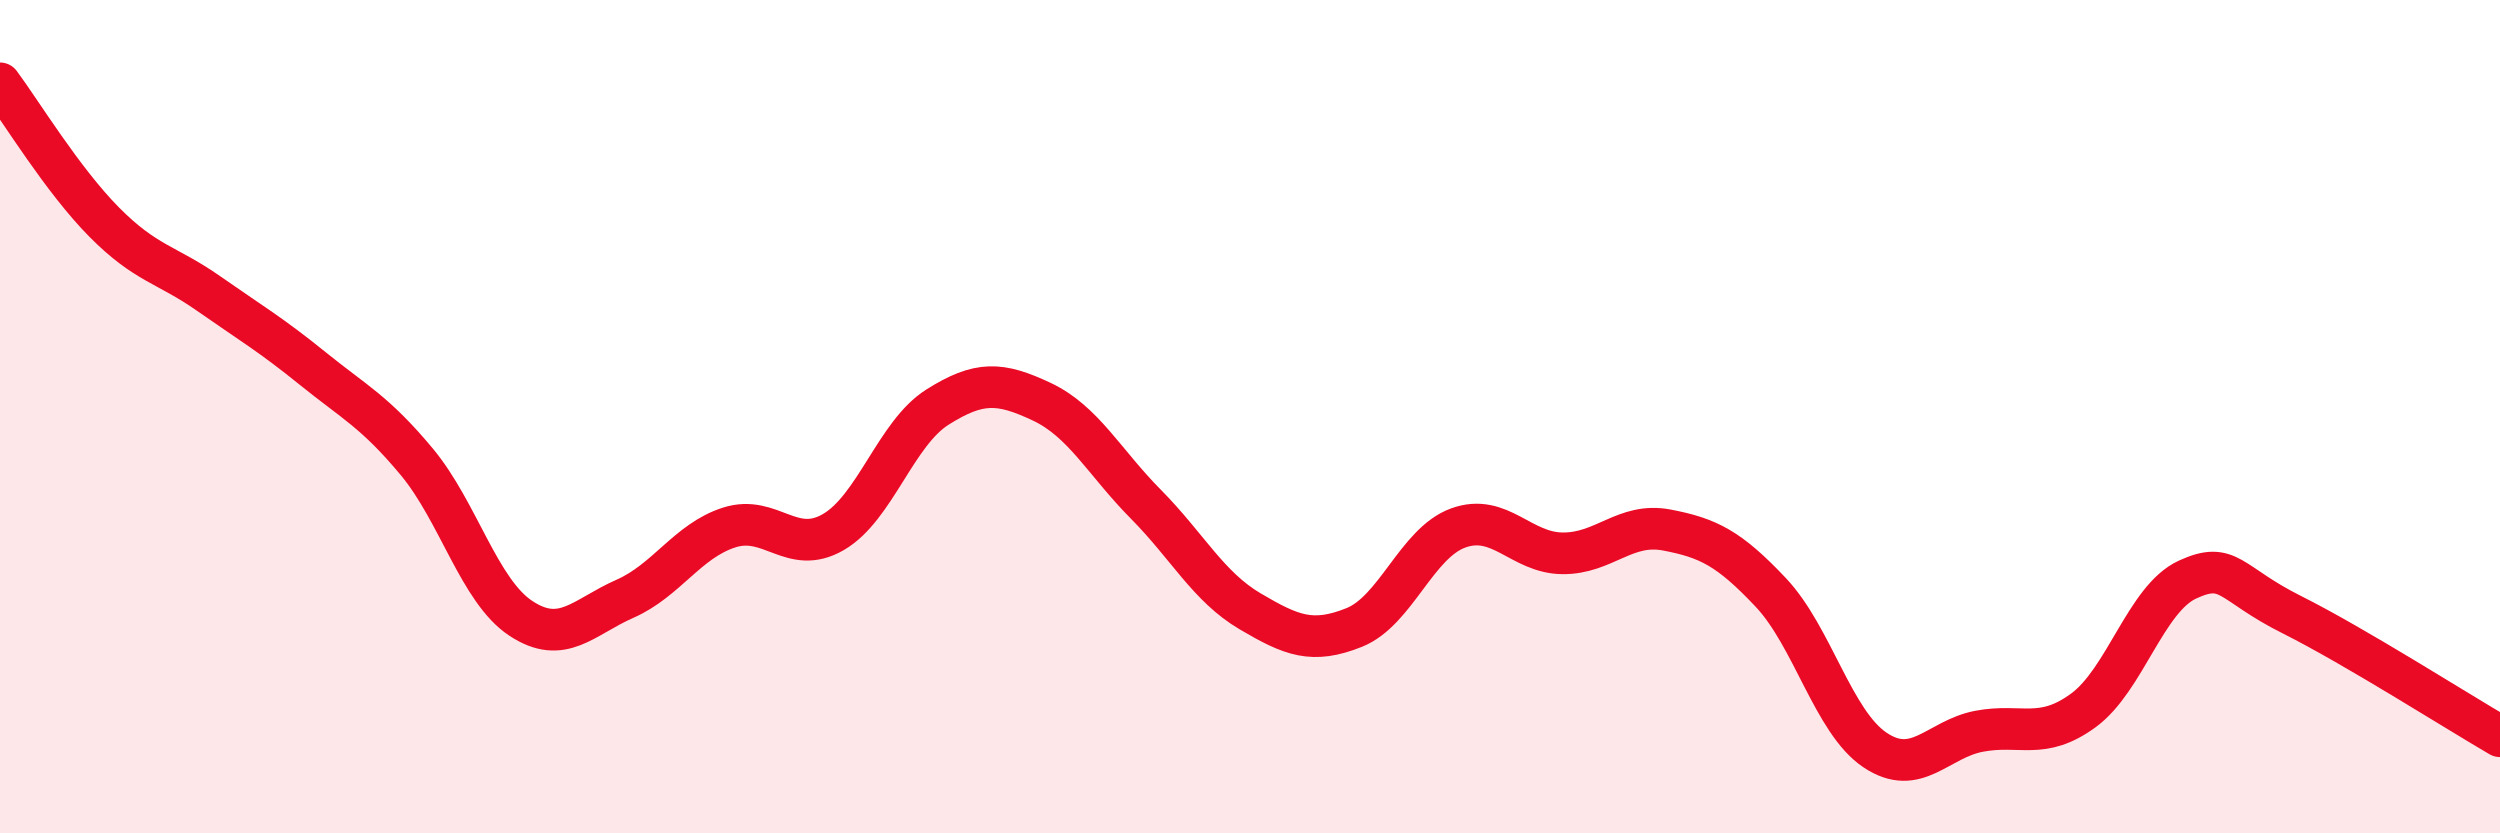 
    <svg width="60" height="20" viewBox="0 0 60 20" xmlns="http://www.w3.org/2000/svg">
      <path
        d="M 0,2 C 0.5,2.67 1.5,4.32 2.5,5.33 C 3.5,6.34 4,6.34 5,7.04 C 6,7.74 6.5,8.03 7.5,8.84 C 8.5,9.65 9,9.88 10,11.08 C 11,12.28 11.5,14.18 12.5,14.84 C 13.5,15.5 14,14.81 15,14.37 C 16,13.93 16.5,12.98 17.5,12.66 C 18.5,12.34 19,13.35 20,12.77 C 21,12.19 21.5,10.4 22.5,9.77 C 23.5,9.14 24,9.17 25,9.64 C 26,10.11 26.5,11.09 27.5,12.1 C 28.5,13.11 29,14.08 30,14.67 C 31,15.26 31.5,15.46 32.5,15.06 C 33.5,14.66 34,13.03 35,12.67 C 36,12.31 36.5,13.27 37.5,13.28 C 38.5,13.29 39,12.53 40,12.72 C 41,12.91 41.5,13.16 42.5,14.22 C 43.5,15.28 44,17.33 45,18 C 46,18.67 46.5,17.74 47.5,17.55 C 48.5,17.36 49,17.78 50,17.05 C 51,16.32 51.5,14.37 52.5,13.91 C 53.5,13.45 53.5,14 55,14.75 C 56.5,15.5 59,17.09 60,17.67L60 20L0 20Z"
        fill="#EB0A25"
        opacity="0.1"
        stroke-linecap="round"
        stroke-linejoin="round"
      />
      <path
        d="M 0,2 C 0.5,2.67 1.5,4.32 2.5,5.33 C 3.5,6.34 4,6.34 5,7.04 C 6,7.74 6.5,8.03 7.5,8.84 C 8.5,9.65 9,9.88 10,11.08 C 11,12.28 11.5,14.18 12.5,14.84 C 13.5,15.5 14,14.81 15,14.37 C 16,13.93 16.5,12.98 17.5,12.66 C 18.5,12.34 19,13.35 20,12.77 C 21,12.19 21.5,10.4 22.5,9.77 C 23.5,9.14 24,9.17 25,9.64 C 26,10.11 26.5,11.09 27.5,12.1 C 28.5,13.11 29,14.08 30,14.67 C 31,15.26 31.5,15.46 32.5,15.06 C 33.5,14.66 34,13.03 35,12.67 C 36,12.31 36.5,13.27 37.5,13.28 C 38.5,13.29 39,12.53 40,12.72 C 41,12.91 41.5,13.16 42.5,14.22 C 43.5,15.28 44,17.33 45,18 C 46,18.67 46.5,17.74 47.5,17.55 C 48.5,17.36 49,17.78 50,17.05 C 51,16.32 51.5,14.37 52.5,13.91 C 53.5,13.45 53.5,14 55,14.75 C 56.5,15.5 59,17.09 60,17.67"
        stroke="#EB0A25"
        stroke-width="1"
        fill="none"
        stroke-linecap="round"
        stroke-linejoin="round"
      />
    </svg>
  